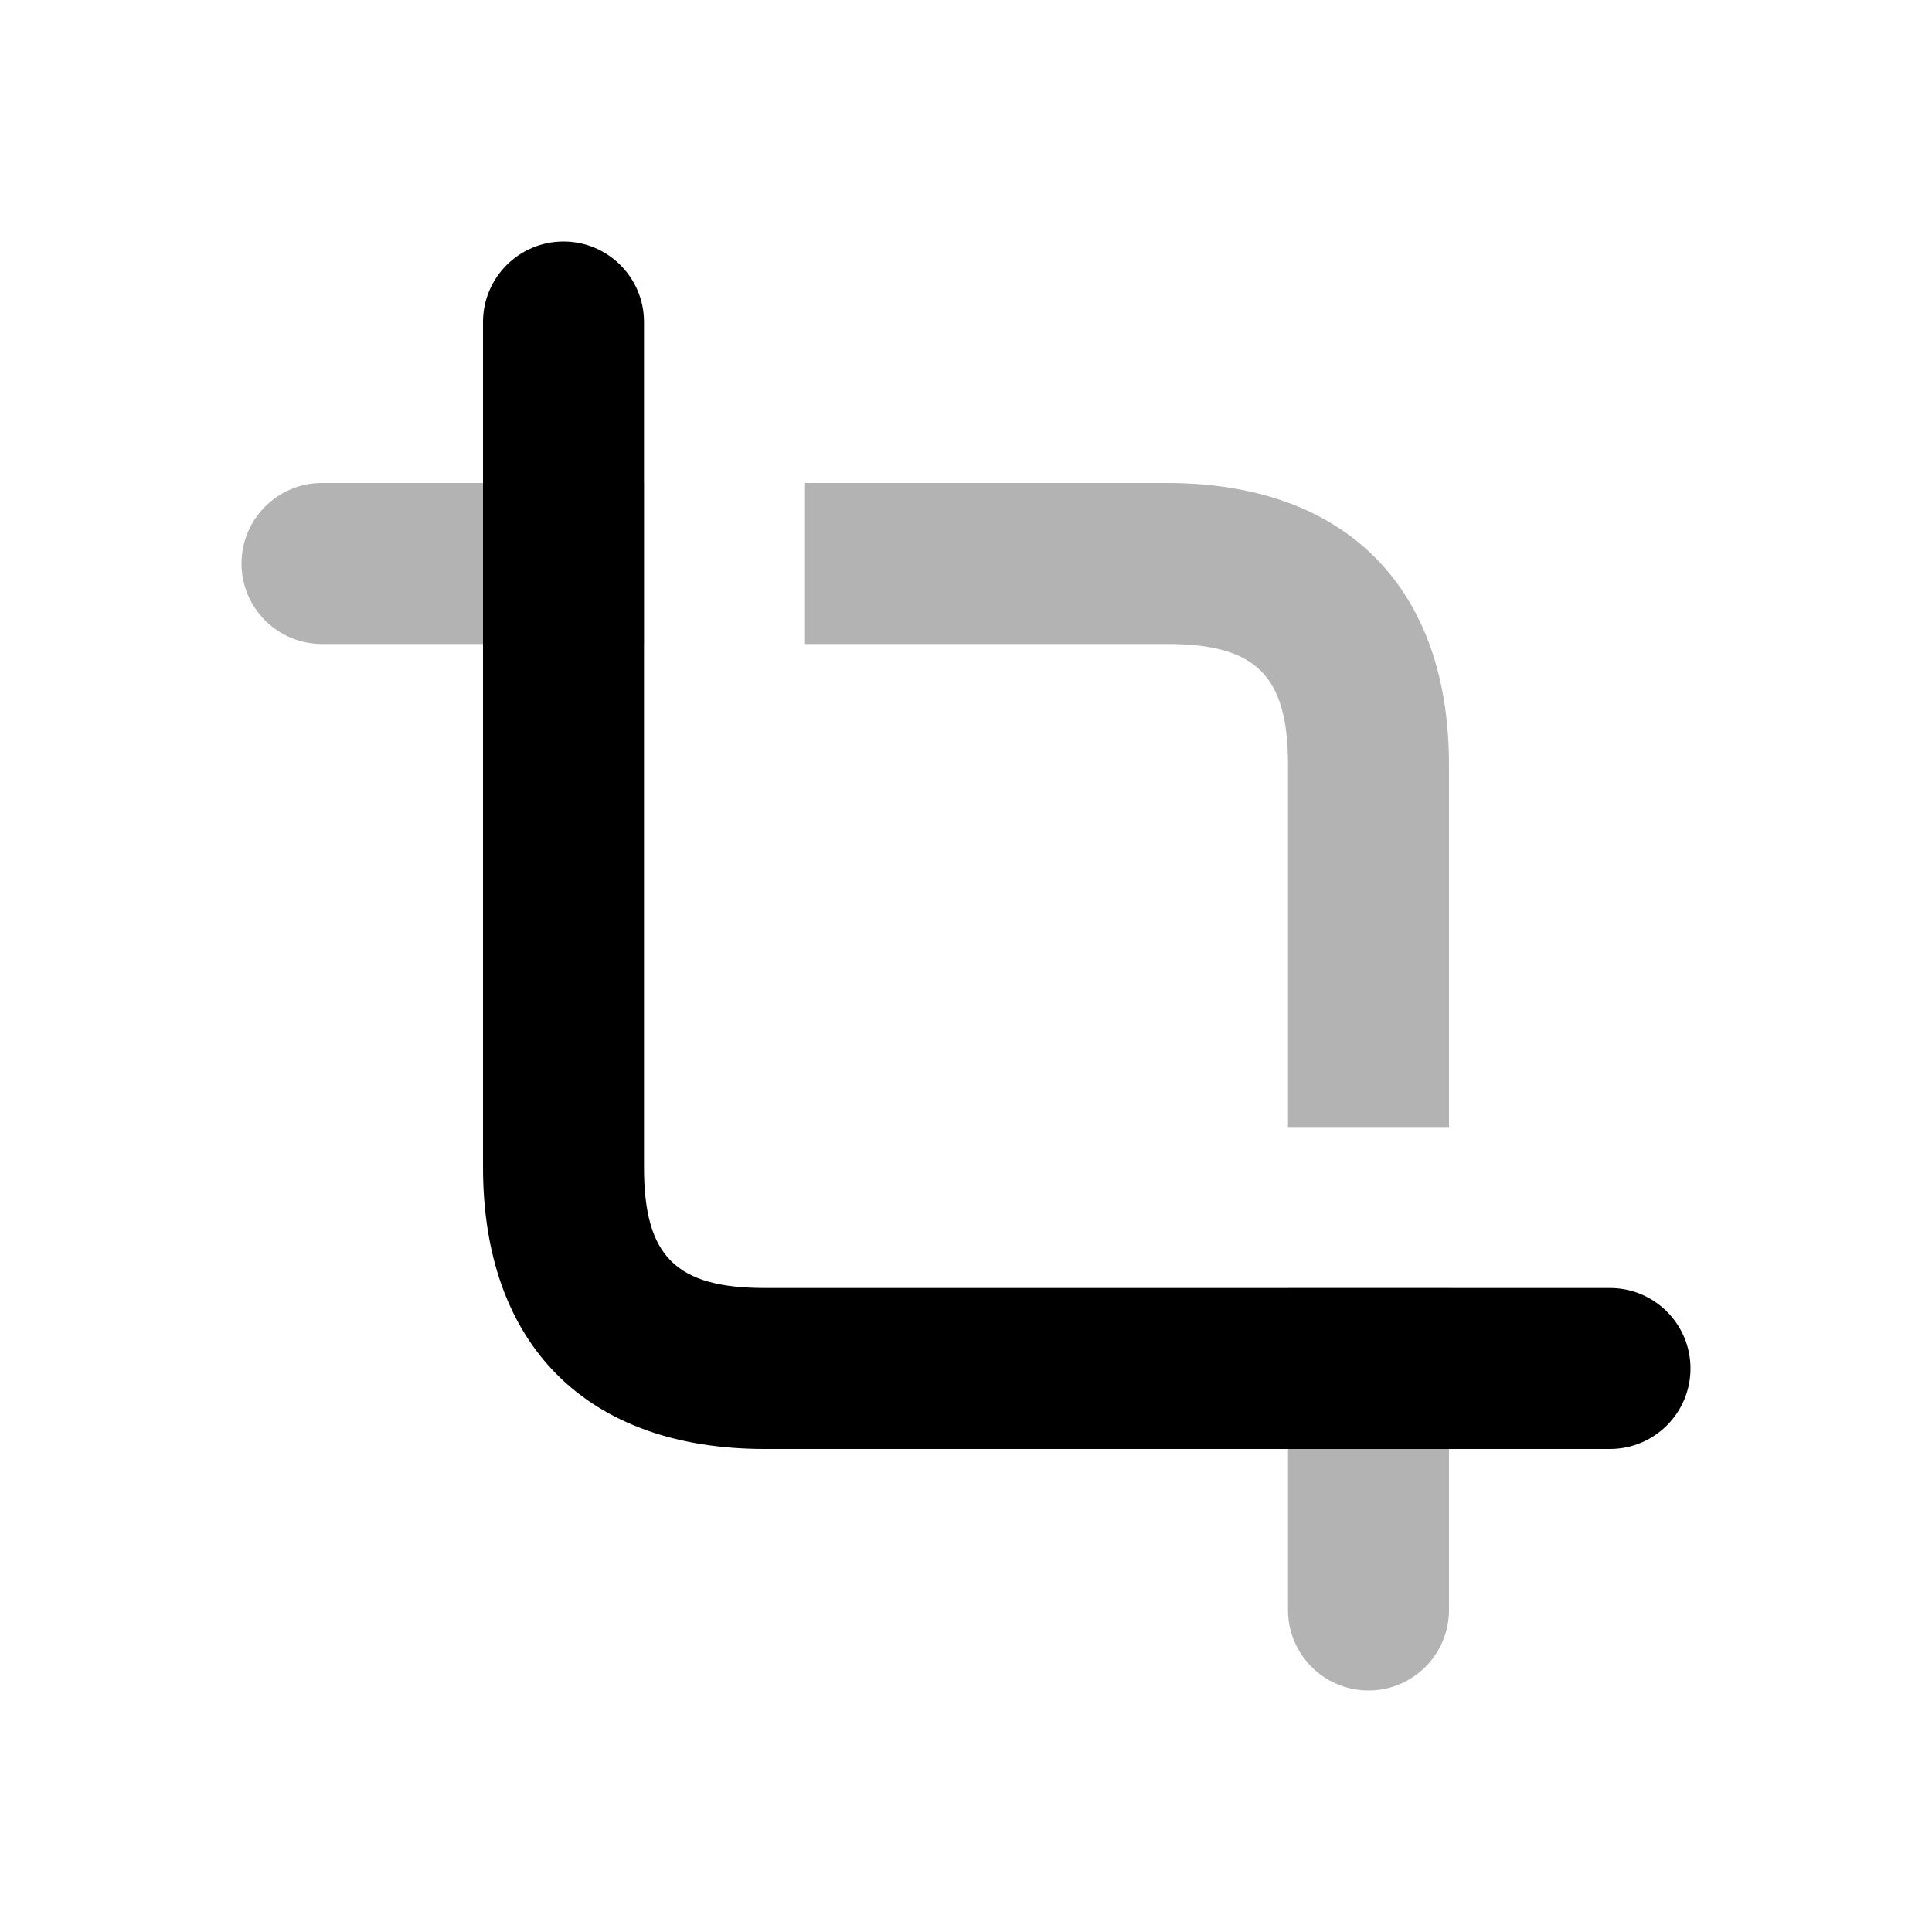 <?xml version="1.0" encoding="UTF-8"?>
<svg width="24px" height="24px" viewBox="0 0 24 24" version="1.1" xmlns="http://www.w3.org/2000/svg">
        <path d="M10,6 L14.5,6 C16.709,6 18,7.291 18,9.5 L18,14 L16,14 L16,9.5 C16,8.395 15.605,8 14.5,8 L10,8 L10,6 Z M8,6 L8,8 L4,8 C3.448,8 3,7.552 3,7 C3,6.448 3.448,6 4,6 L8,6 Z M18,16 L18,20 C18,20.552 17.552,21 17,21 C16.448,21 16,20.552 16,20 L16,16 L18,16 Z" id="Combined-Shape" fill="#000000" fill-rule="nonzero" opacity="0.3"></path>
        <path d="M7,5 C6.448,5 6,4.552 6,4 C6,3.448 6.448,3 7,3 L17.5,3 C19.709,3 21,4.291 21,6.5 L21,17 C21,17.552 20.552,18 20,18 C19.448,18 19,17.552 19,17 L19,6.5 C19,5.395 18.605,5 17.5,5 L7,5 Z" id="Path-12-Copy" fill="#000000" fill-rule="nonzero" transform="translate(13.5, 10.5) rotate(-180) translate(-13.5, -10.5) "></path>
</svg>
